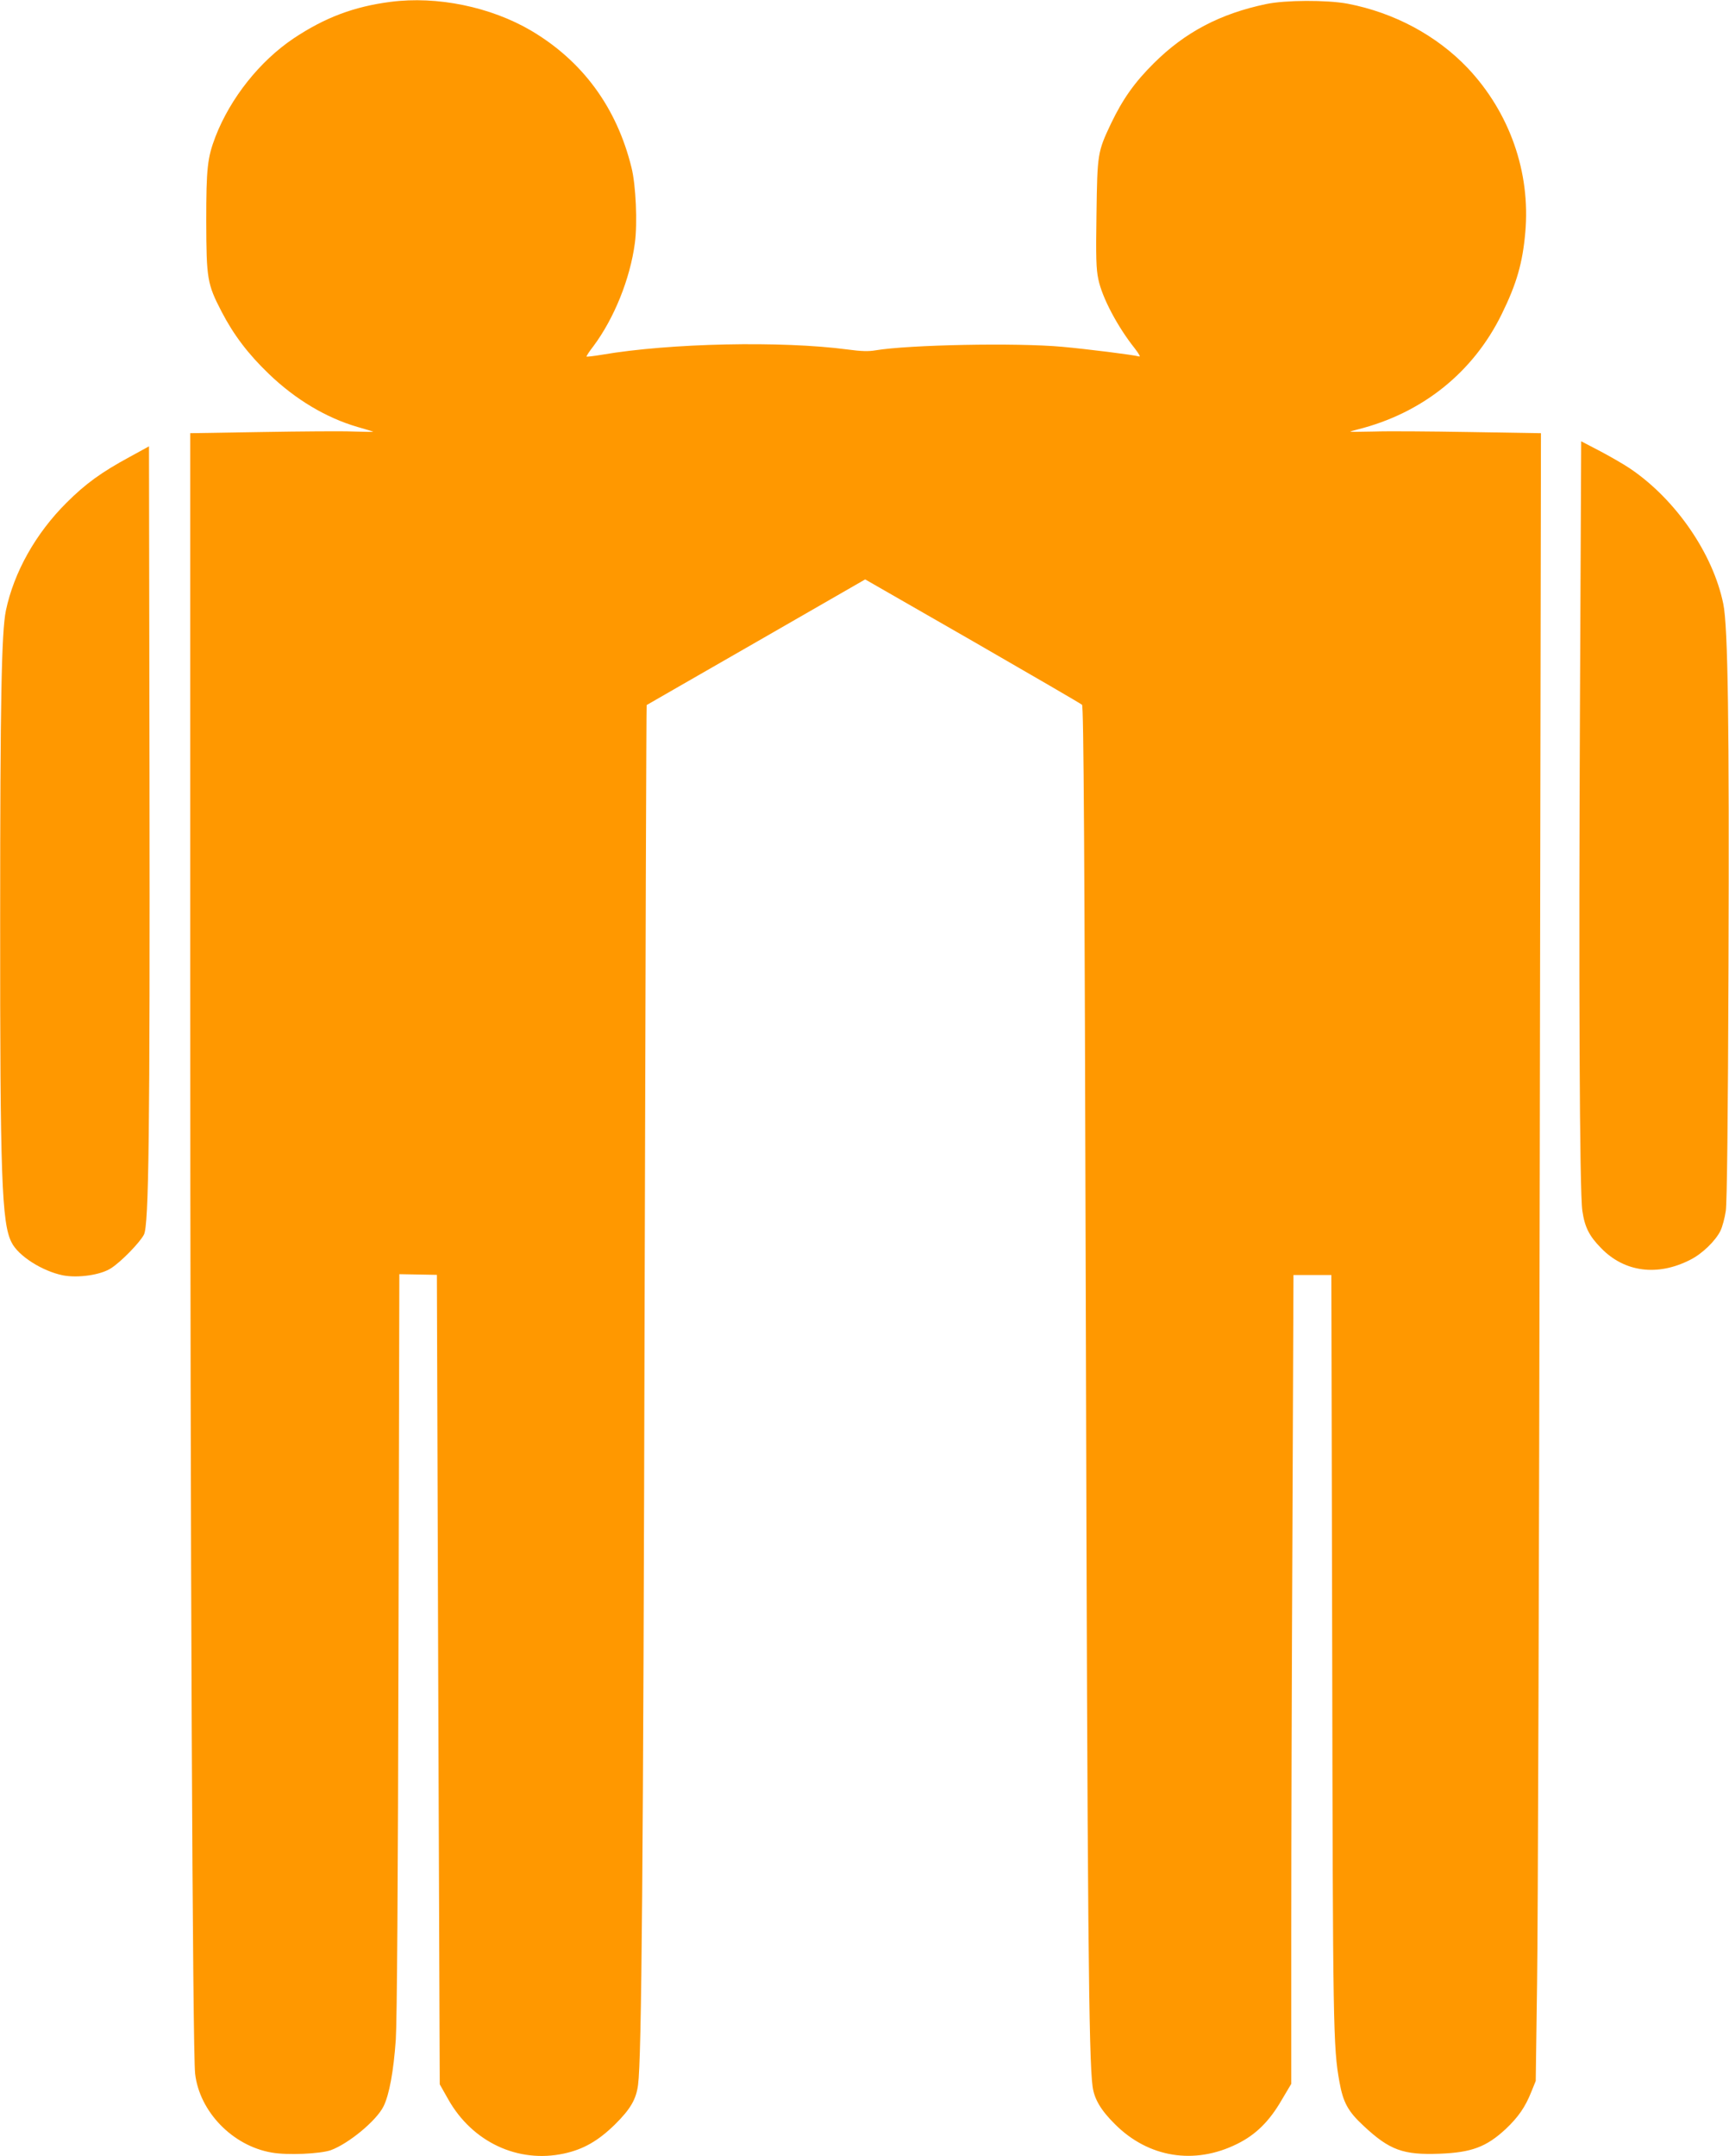 <?xml version="1.0" standalone="no"?>
<!DOCTYPE svg PUBLIC "-//W3C//DTD SVG 20010904//EN"
 "http://www.w3.org/TR/2001/REC-SVG-20010904/DTD/svg10.dtd">
<svg version="1.0" xmlns="http://www.w3.org/2000/svg"
 width="1027pt" height="1280pt" viewBox="0 0 1027 1280"
 preserveAspectRatio="xMidYMid meet">
<g transform="translate(0,1280) scale(0.1,-0.1)"
fill="#ff9800" stroke="none">
<path d="M2320 12789 c-217 -28 -390 -93 -576 -217 -201 -135 -375 -354 -464
-583 -48 -126 -55 -186 -55 -504 1 -341 6 -371 91 -535 72 -139 159 -253 281
-370 158 -152 341 -261 527 -315 50 -14 91 -27 93 -28 1 -2 -51 -1 -117 1 -66
3 -311 1 -545 -3 l-425 -7 0 -3247 c0 -3364 14 -6359 29 -6493 26 -225 222
-428 454 -468 93 -17 288 -8 352 14 106 39 271 175 313 260 34 68 60 209 73
397 7 110 13 886 16 2354 l5 2190 111 -2 112 -2 8 -2403 9 -2403 51 -90 c143
-253 414 -380 687 -321 116 25 204 76 303 173 91 90 126 149 137 235 21 156
31 1274 39 4666 5 1938 10 3524 12 3526 2 1 295 170 651 374 l647 372 638
-366 c351 -202 643 -372 650 -378 10 -9 15 -835 23 -3726 9 -3483 17 -4323 40
-4479 10 -74 50 -141 133 -223 198 -198 471 -243 725 -117 110 54 191 133 265
261 l57 96 0 899 c0 495 3 1575 7 2401 l6 1502 113 0 112 0 5 -2217 c4 -2257
6 -2369 43 -2573 22 -123 51 -176 144 -262 154 -144 235 -173 450 -165 190 7
279 40 394 147 74 70 116 130 152 221 l26 64 8 580 c5 319 12 2520 16 4891 l7
4312 -424 7 c-234 4 -489 6 -567 3 -78 -2 -142 -2 -142 -1 0 1 19 7 43 13 384
96 687 338 857 685 89 181 124 304 140 485 32 357 -93 712 -342 976 -185 194
-437 329 -713 382 -124 23 -370 22 -484 -2 -273 -57 -482 -167 -667 -351 -115
-114 -185 -213 -255 -359 -80 -169 -81 -179 -86 -536 -4 -257 -2 -328 11 -388
22 -108 114 -282 216 -410 29 -38 36 -52 24 -48 -31 9 -310 44 -454 57 -273
25 -914 12 -1110 -21 -39 -7 -86 -6 -165 5 -392 52 -1056 38 -1459 -31 -48 -8
-90 -13 -92 -11 -2 2 16 30 41 62 123 165 218 400 246 612 16 119 6 344 -20
448 -88 357 -290 632 -596 813 -240 141 -558 207 -835 171z"/>
<path d="M9385 8678 c-8 -1709 -3 -2955 14 -3067 14 -97 41 -150 112 -222 138
-142 334 -168 528 -69 71 35 150 112 180 172 12 25 26 78 32 119 7 49 13 535
16 1454 5 1435 -3 2016 -31 2150 -61 298 -282 619 -552 802 -32 22 -111 68
-175 102 l-117 61 -7 -1502z"/>
<path d="M770 10087 c-168 -91 -262 -159 -375 -272 -183 -182 -312 -412 -360
-640 -26 -126 -34 -538 -34 -1830 -1 -1531 9 -1808 68 -1922 40 -80 182 -170
305 -195 89 -17 224 2 285 42 59 37 172 153 196 200 29 56 36 593 33 2742 l-3
1938 -115 -63z"/>
</g>
</svg>
